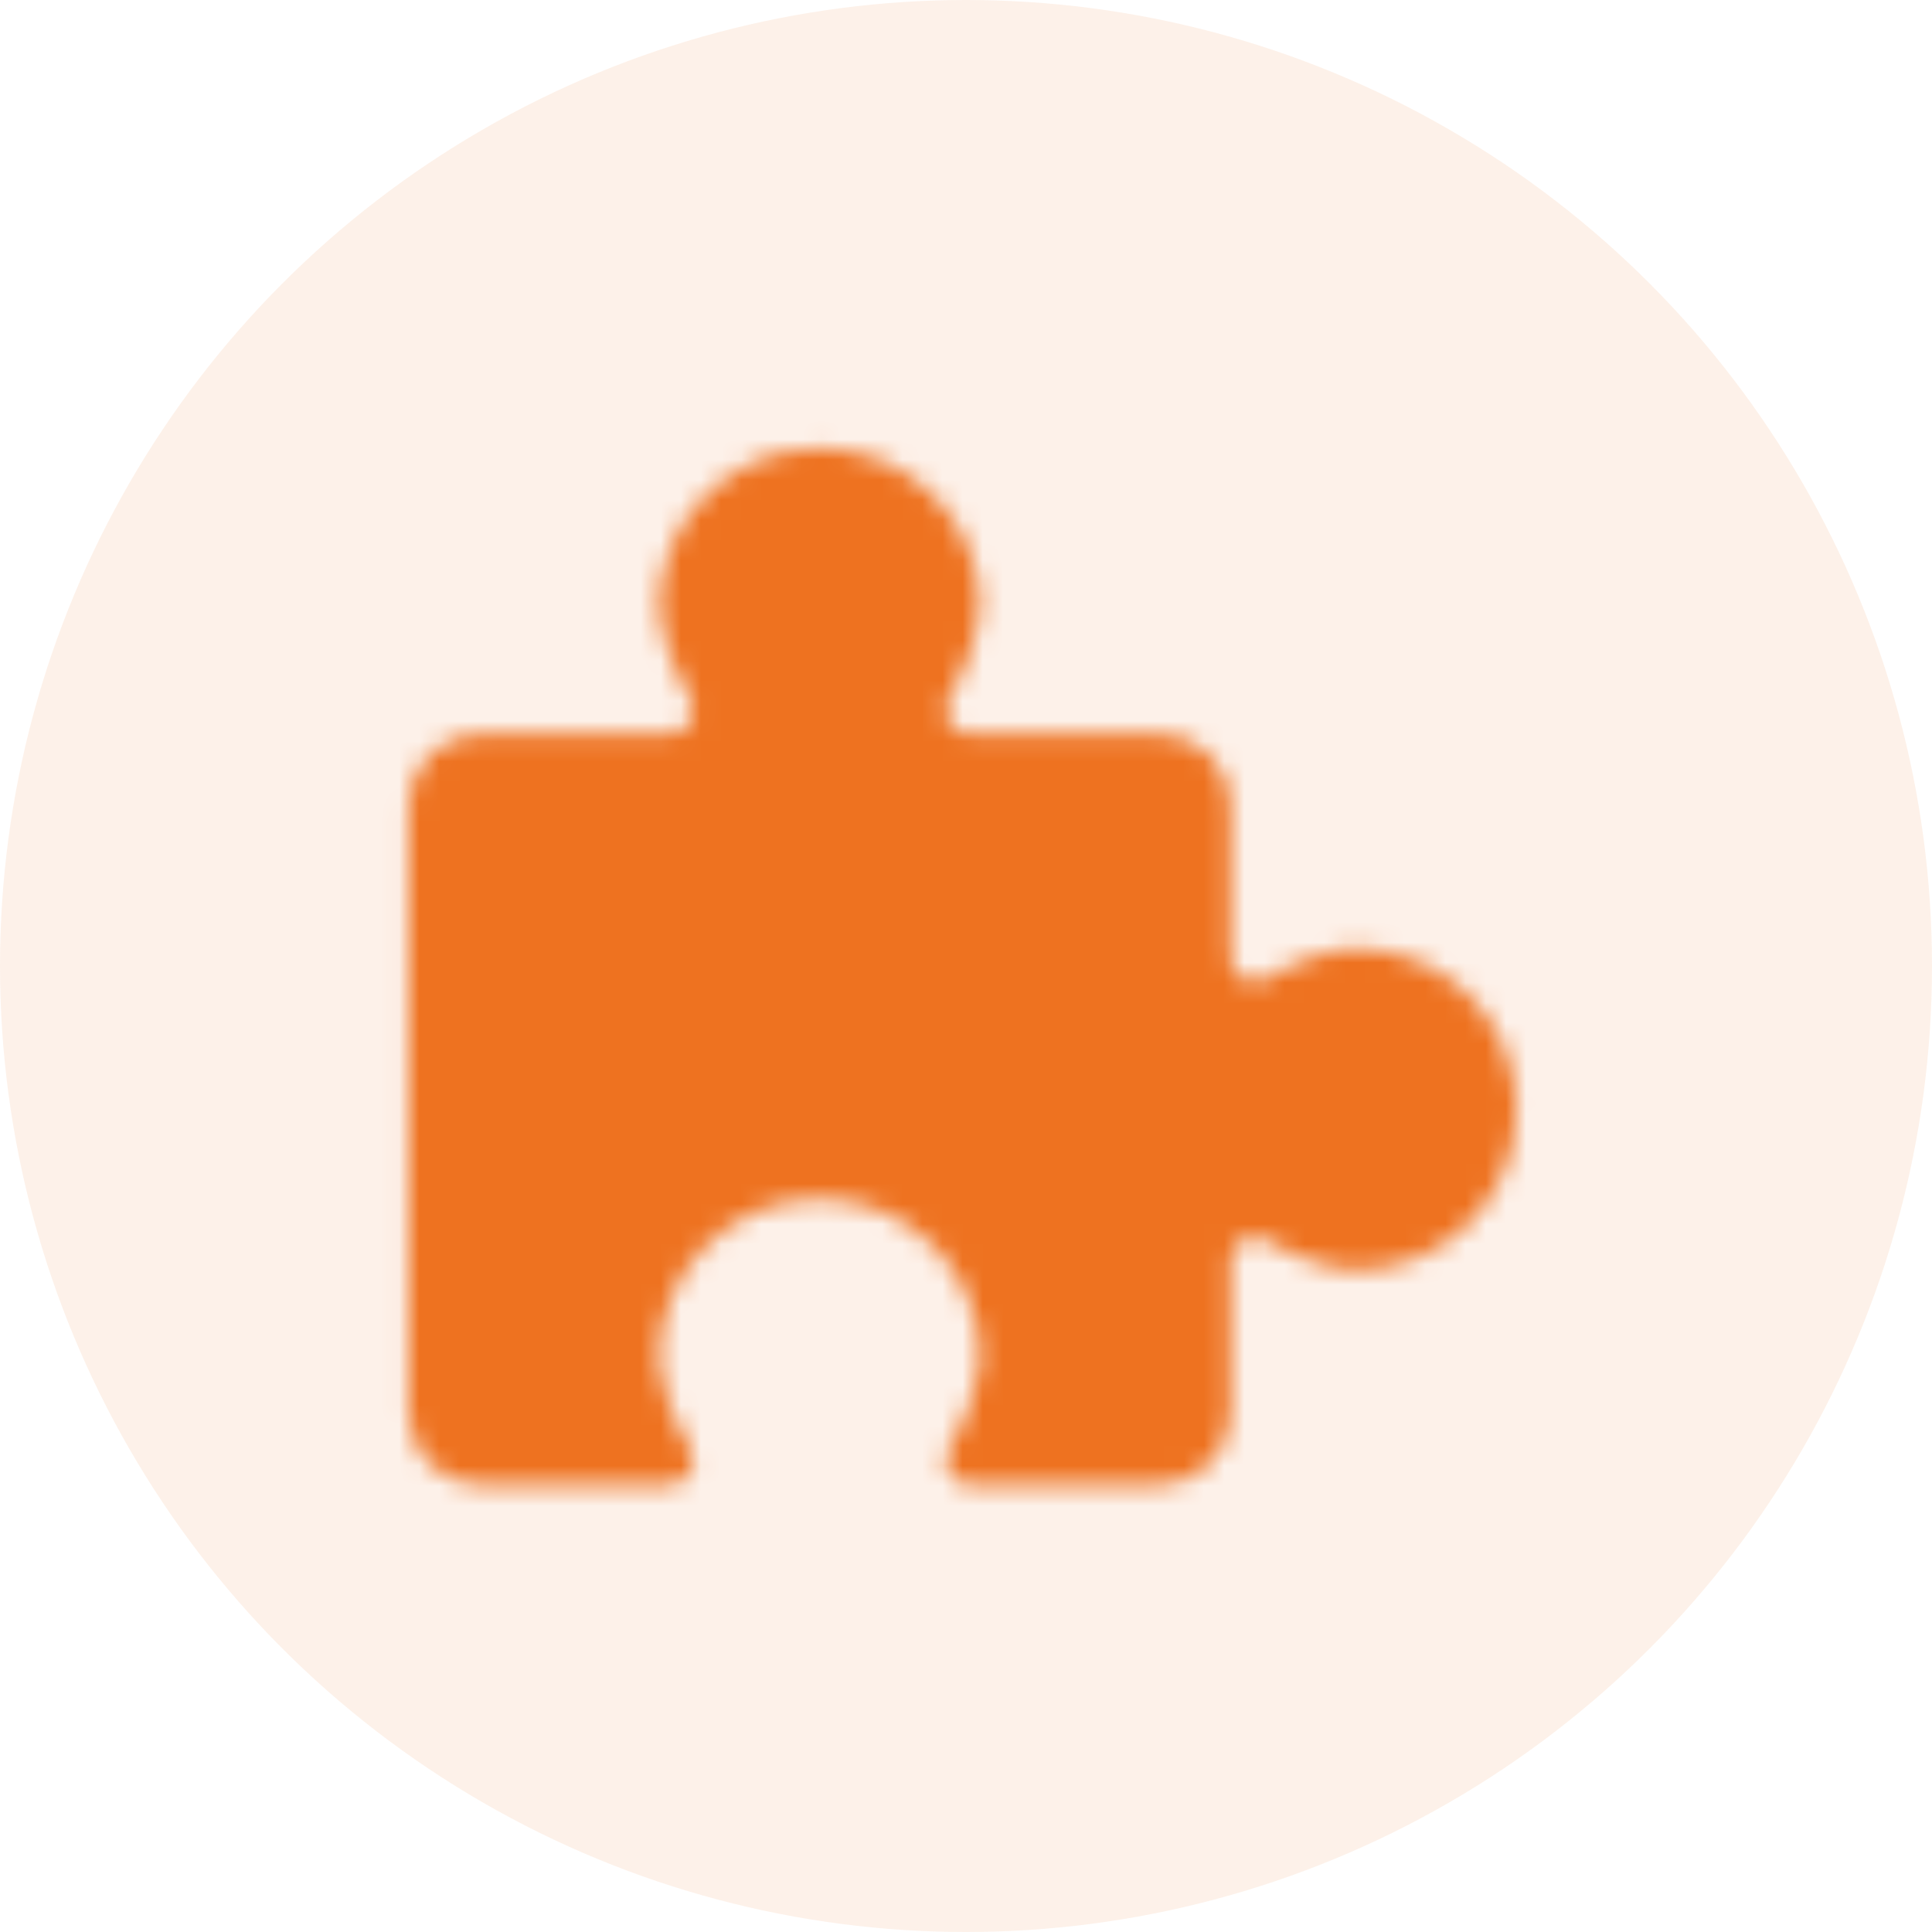 <svg xmlns="http://www.w3.org/2000/svg" xmlns:xlink="http://www.w3.org/1999/xlink" width="96" height="96" viewBox="0 0 96 96">
  <defs>
    <path id="jigsaw_icon_orange-a" d="M49.04,28.802 C47.935,28.802 46.132,29.356 44.633,30.285 C44.267,30.513 43.807,30.523 43.43,30.314 C43.055,30.104 42.823,29.708 42.823,29.278 L42.823,21.697 C42.823,19.736 41.231,18.144 39.27,18.144 L29.85,18.144 C29.424,18.144 29.031,17.915 28.82,17.545 C28.608,17.176 28.612,16.721 28.83,16.354 C29.806,14.712 30.388,12.7 30.388,11.927 C30.388,7.511 26.811,3.933 22.395,3.933 C17.979,3.933 14.401,7.511 14.401,11.927 C14.401,12.7 14.984,14.712 15.959,16.354 C16.177,16.721 16.181,17.176 15.971,17.547 C15.76,17.917 15.366,18.144 14.939,18.144 L5.519,18.144 C3.558,18.144 1.967,19.736 1.967,21.697 L1.967,51.895 C1.967,53.856 3.558,55.447 5.519,55.447 L14.939,55.447 C15.366,55.447 15.758,55.218 15.97,54.849 C16.181,54.479 16.177,54.023 15.959,53.657 C14.984,52.014 14.401,50.003 14.401,49.23 C14.401,44.814 17.979,41.237 22.395,41.237 C26.811,41.237 30.388,44.814 30.388,49.23 C30.388,50.003 29.806,52.014 28.83,53.657 C28.612,54.024 28.608,54.479 28.82,54.849 C29.029,55.22 29.424,55.447 29.85,55.447 L39.27,55.447 C41.231,55.447 42.823,53.856 42.823,51.895 L42.823,44.313 C42.823,43.883 43.055,43.485 43.432,43.278 C43.807,43.068 44.267,43.079 44.633,43.304 C46.132,44.235 47.935,44.789 49.04,44.789 C53.456,44.789 57.033,41.212 57.033,36.796 C57.033,32.38 53.456,28.802 49.04,28.802 Z"/>
  </defs>
  <g fill="none" fill-rule="evenodd">
    <circle cx="48" cy="48" r="48" fill="#EE7220" opacity=".1"/>
    <g transform="translate(18.327 18.327)">
      <mask id="jigsaw_icon_orange-b" fill="#fff">
        <use xlink:href="#jigsaw_icon_orange-a"/>
      </mask>
      <g fill="#EE7220" mask="url(#jigsaw_icon_orange-b)">
        <rect width="59" height="59"/>
      </g>
    </g>
  </g>
</svg>
